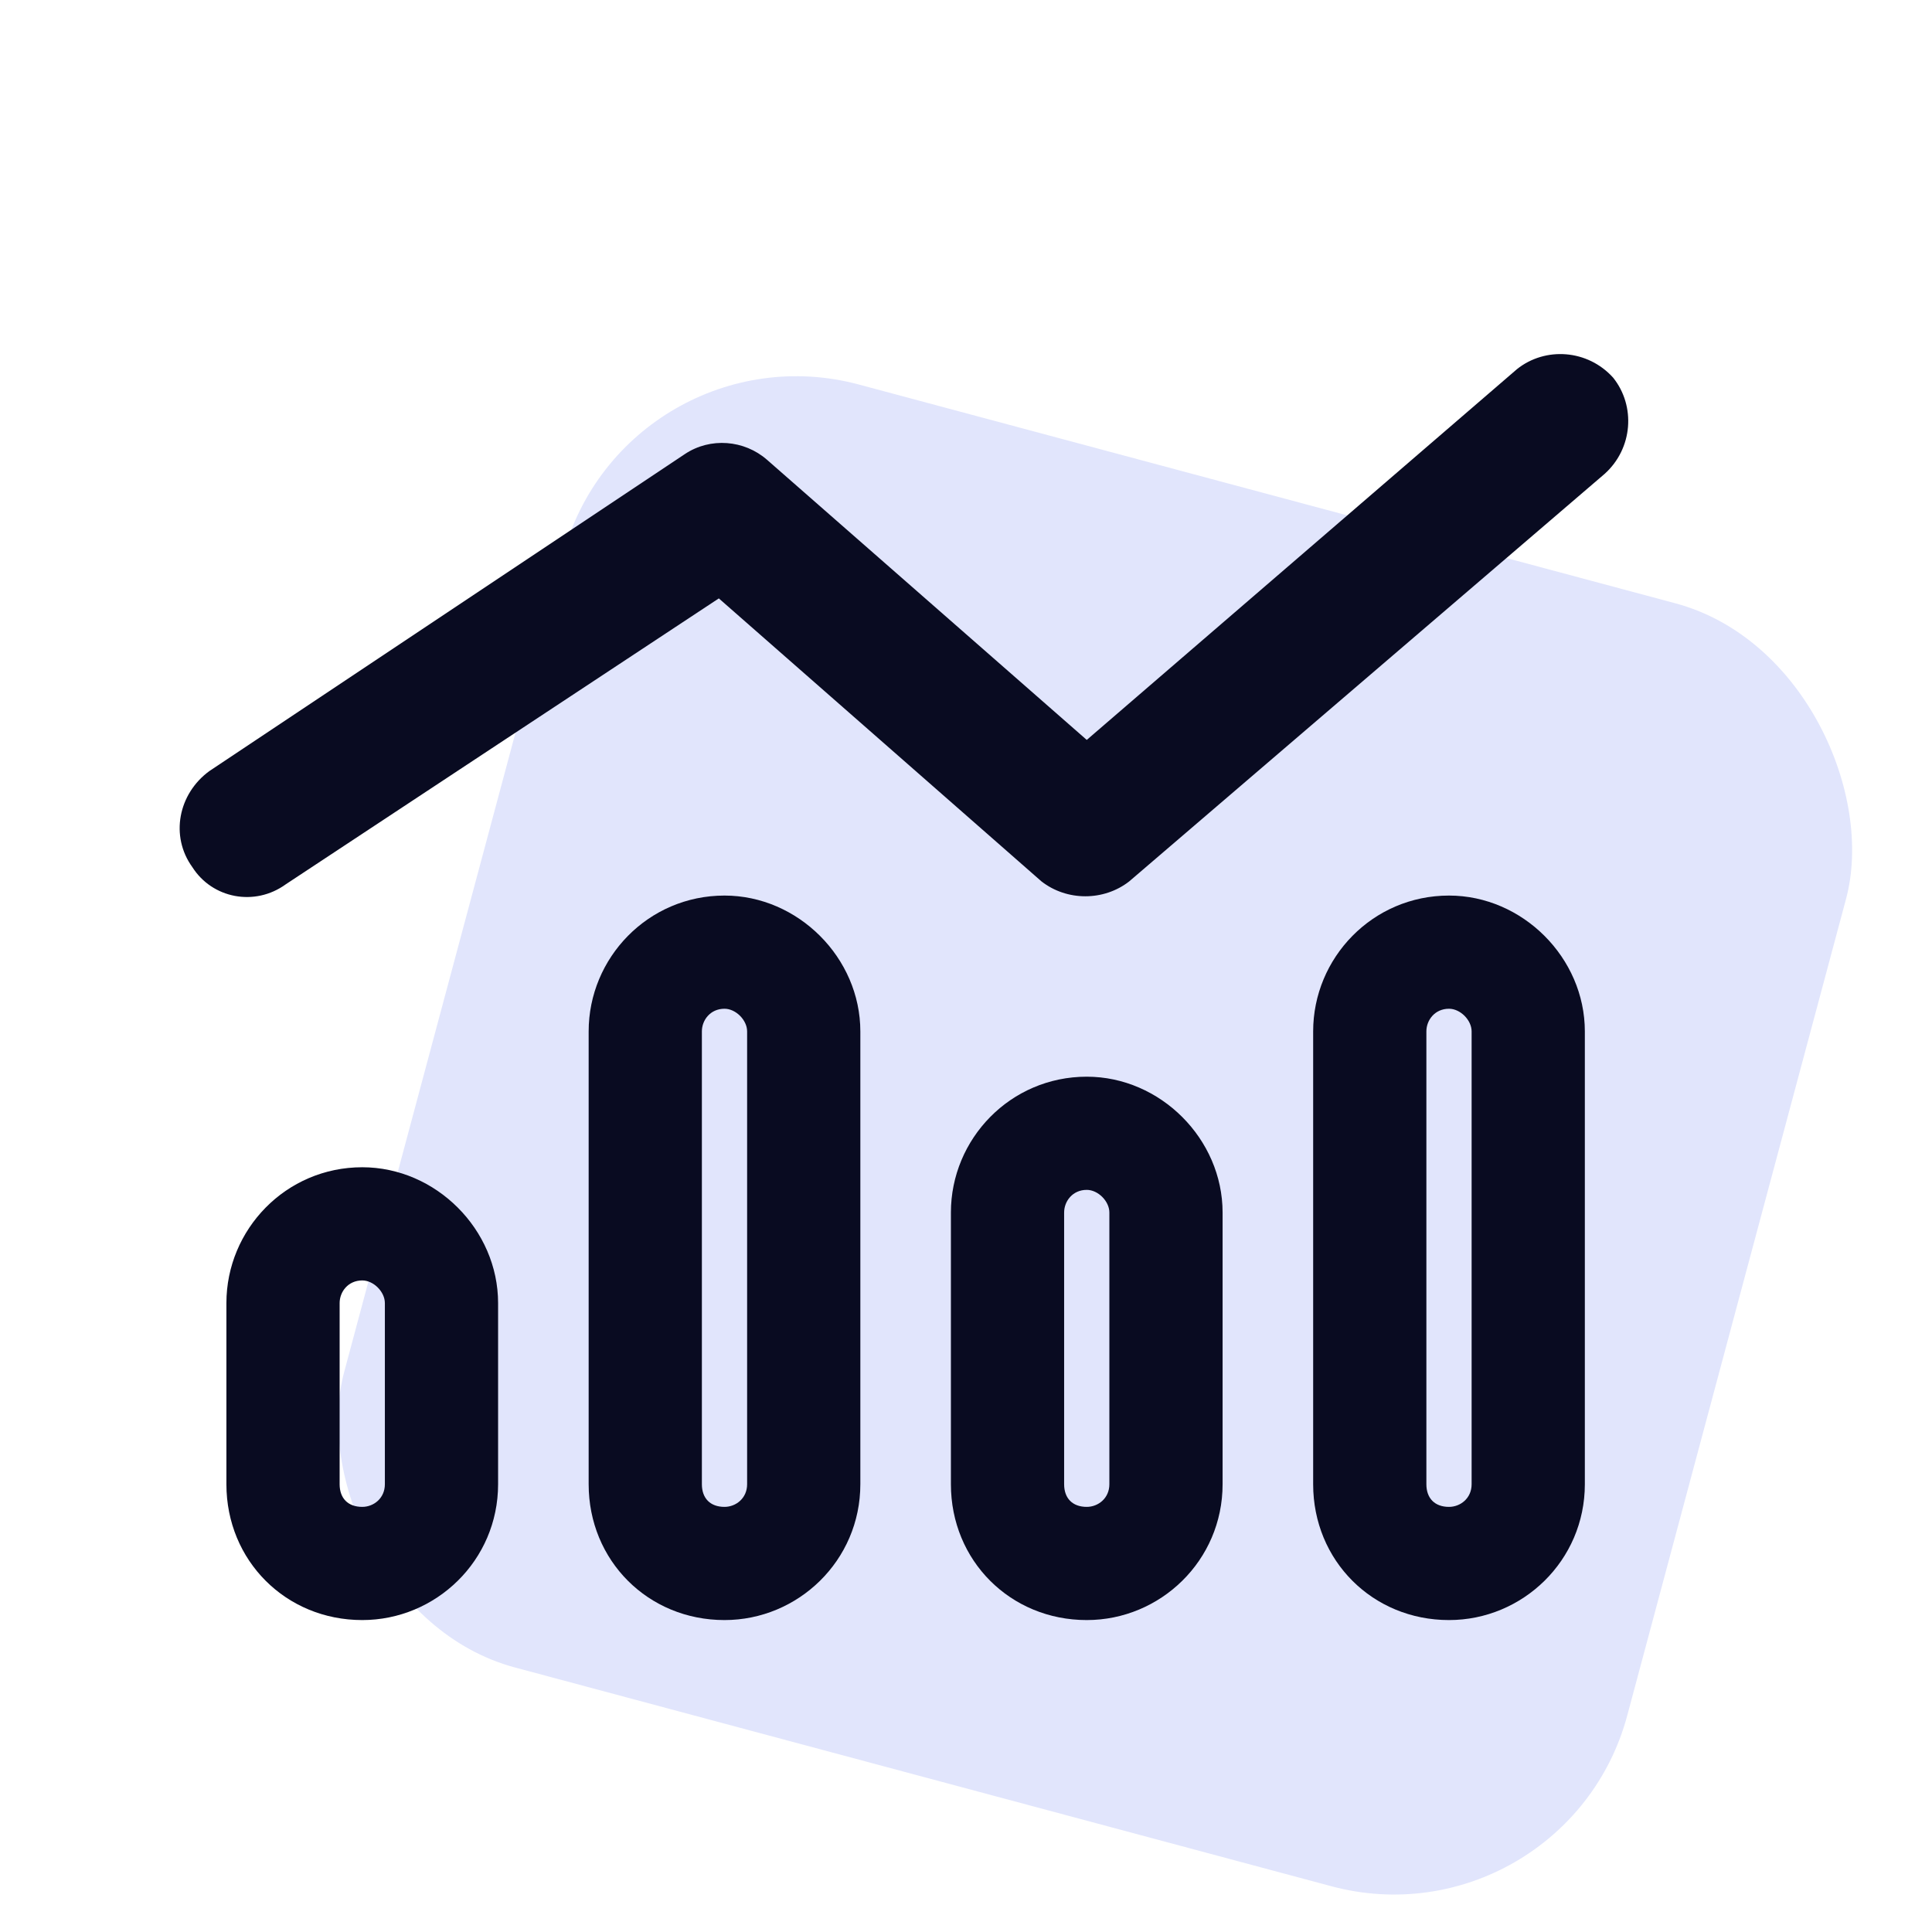 <svg width="48" height="48" viewBox="0 0 48 48" fill="none" xmlns="http://www.w3.org/2000/svg">
<rect x="15.541" y="8" width="33" height="33" rx="6" transform="rotate(15 15.541 8)" fill="#E1E5FC"/>
<path d="M39.867 11.773L28.055 21.898C27.422 22.391 26.508 22.391 25.875 21.898L17.859 14.867L7.102 21.969C6.328 22.531 5.273 22.32 4.781 21.547C4.219 20.773 4.43 19.719 5.203 19.156L17.016 11.281C17.648 10.859 18.492 10.93 19.055 11.422L27 18.383L37.688 9.172C38.391 8.609 39.445 8.68 40.078 9.383C40.641 10.086 40.57 11.141 39.867 11.773ZM18.562 36.875V25.625C18.562 25.344 18.281 25.062 18 25.062C17.648 25.062 17.438 25.344 17.438 25.625V36.875C17.438 37.227 17.648 37.438 18 37.438C18.281 37.438 18.562 37.227 18.562 36.875ZM18 22.25C19.828 22.25 21.375 23.797 21.375 25.625V36.875C21.375 38.773 19.828 40.25 18 40.25C16.102 40.25 14.625 38.773 14.625 36.875V25.625C14.625 23.797 16.102 22.25 18 22.25ZM9.562 36.875V32.375C9.562 32.094 9.281 31.812 9 31.812C8.648 31.812 8.438 32.094 8.438 32.375V36.875C8.438 37.227 8.648 37.438 9 37.438C9.281 37.438 9.562 37.227 9.562 36.875ZM9 29C10.828 29 12.375 30.547 12.375 32.375V36.875C12.375 38.773 10.828 40.25 9 40.25C7.102 40.25 5.625 38.773 5.625 36.875V32.375C5.625 30.547 7.102 29 9 29ZM27.562 30.125C27.562 29.844 27.281 29.562 27 29.562C26.648 29.562 26.438 29.844 26.438 30.125V36.875C26.438 37.227 26.648 37.438 27 37.438C27.281 37.438 27.562 37.227 27.562 36.875V30.125ZM23.625 30.125C23.625 28.297 25.102 26.75 27 26.75C28.828 26.75 30.375 28.297 30.375 30.125V36.875C30.375 38.773 28.828 40.25 27 40.25C25.102 40.25 23.625 38.773 23.625 36.875V30.125ZM36.562 36.875V25.625C36.562 25.344 36.281 25.062 36 25.062C35.648 25.062 35.438 25.344 35.438 25.625V36.875C35.438 37.227 35.648 37.438 36 37.438C36.281 37.438 36.562 37.227 36.562 36.875ZM36 22.25C37.828 22.25 39.375 23.797 39.375 25.625V36.875C39.375 38.773 37.828 40.25 36 40.25C34.102 40.25 32.625 38.773 32.625 36.875V25.625C32.625 23.797 34.102 22.25 36 22.25Z" fill="#090B21"/>
</svg>
